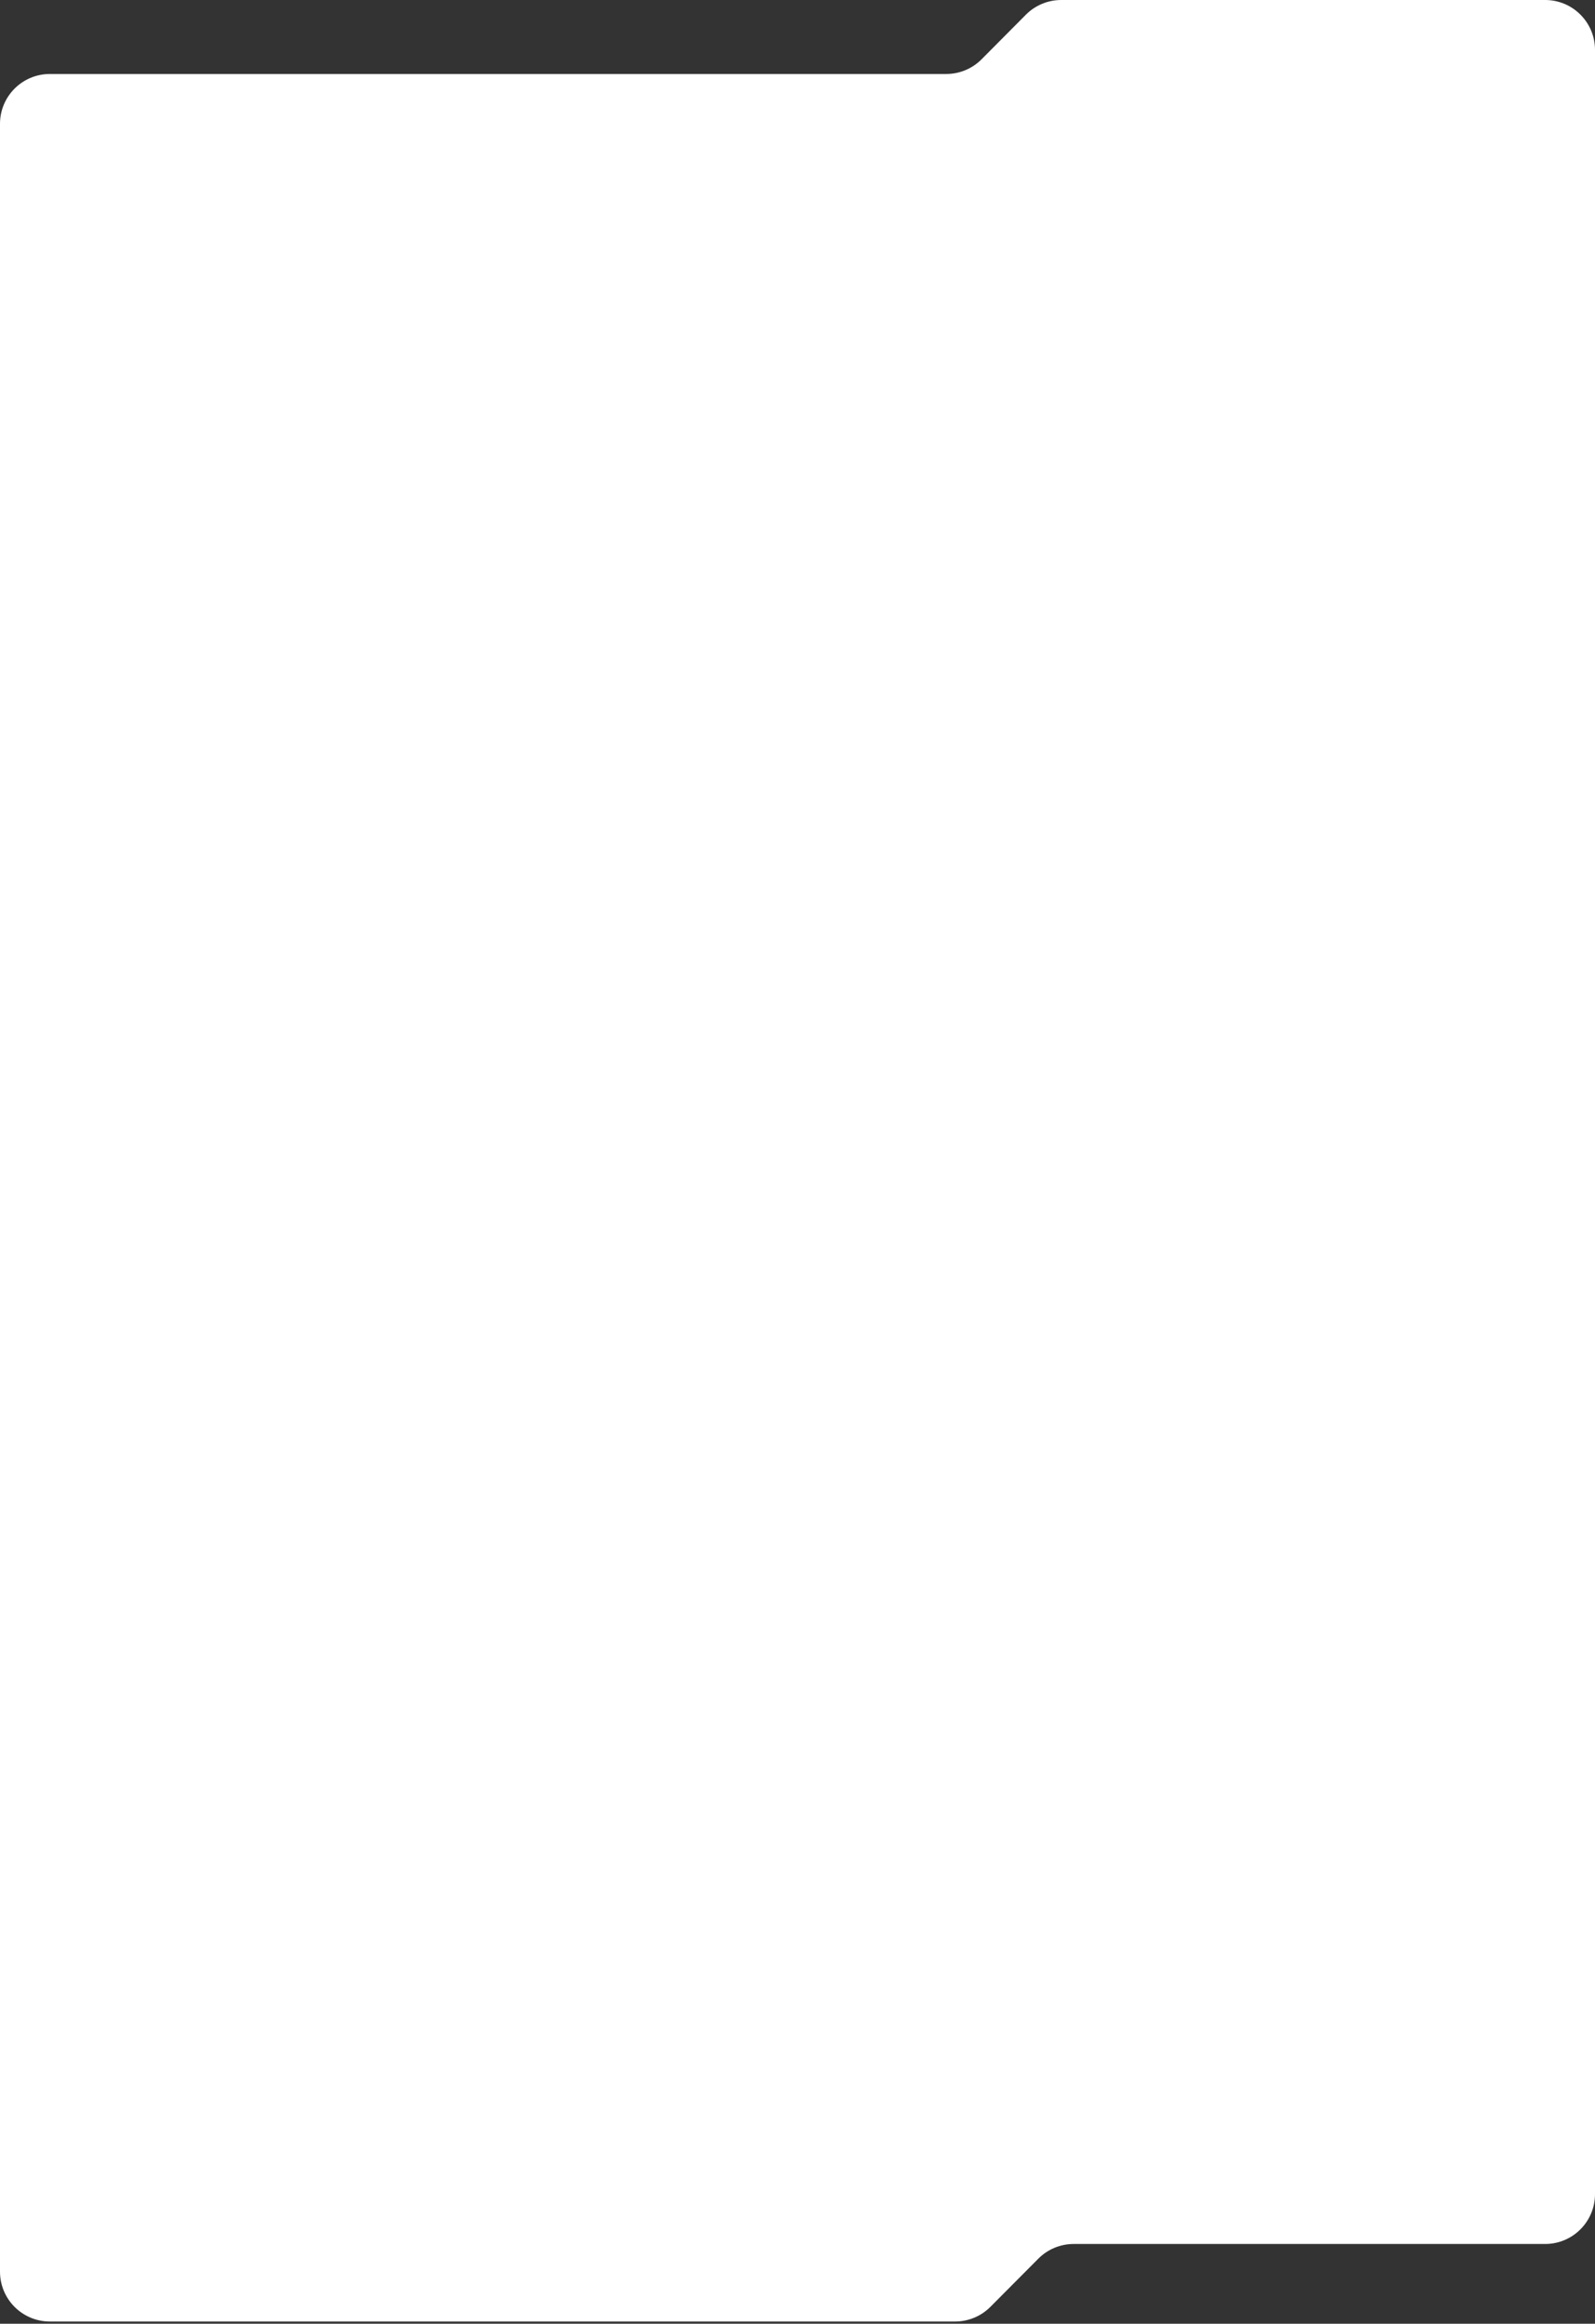 <?xml version="1.0" encoding="UTF-8"?> <svg xmlns="http://www.w3.org/2000/svg" width="640" height="932" viewBox="0 0 640 932" fill="none"><rect x="0" y="0" width="640" height="932" fill="#333333" stroke="none"/> <path fill-rule="evenodd" clip-rule="evenodd" d="M379.681 29.675C385.006 29.675 390.111 27.552 393.865 23.776L411.635 5.9C415.389 2.123 420.494 0 425.819 0H620C631.046 0 640 8.954 640 20V880C640 891.046 631.046 900 620 900H430.812C425.491 900 420.39 902.12 416.636 905.892L397.412 925.209C393.658 928.981 388.557 931.101 383.236 931.101H20C8.954 931.101 0 922.147 0 911.101V49.675C0 38.63 8.954 29.675 20 29.675H379.681Z" fill="white"></path> </svg> 